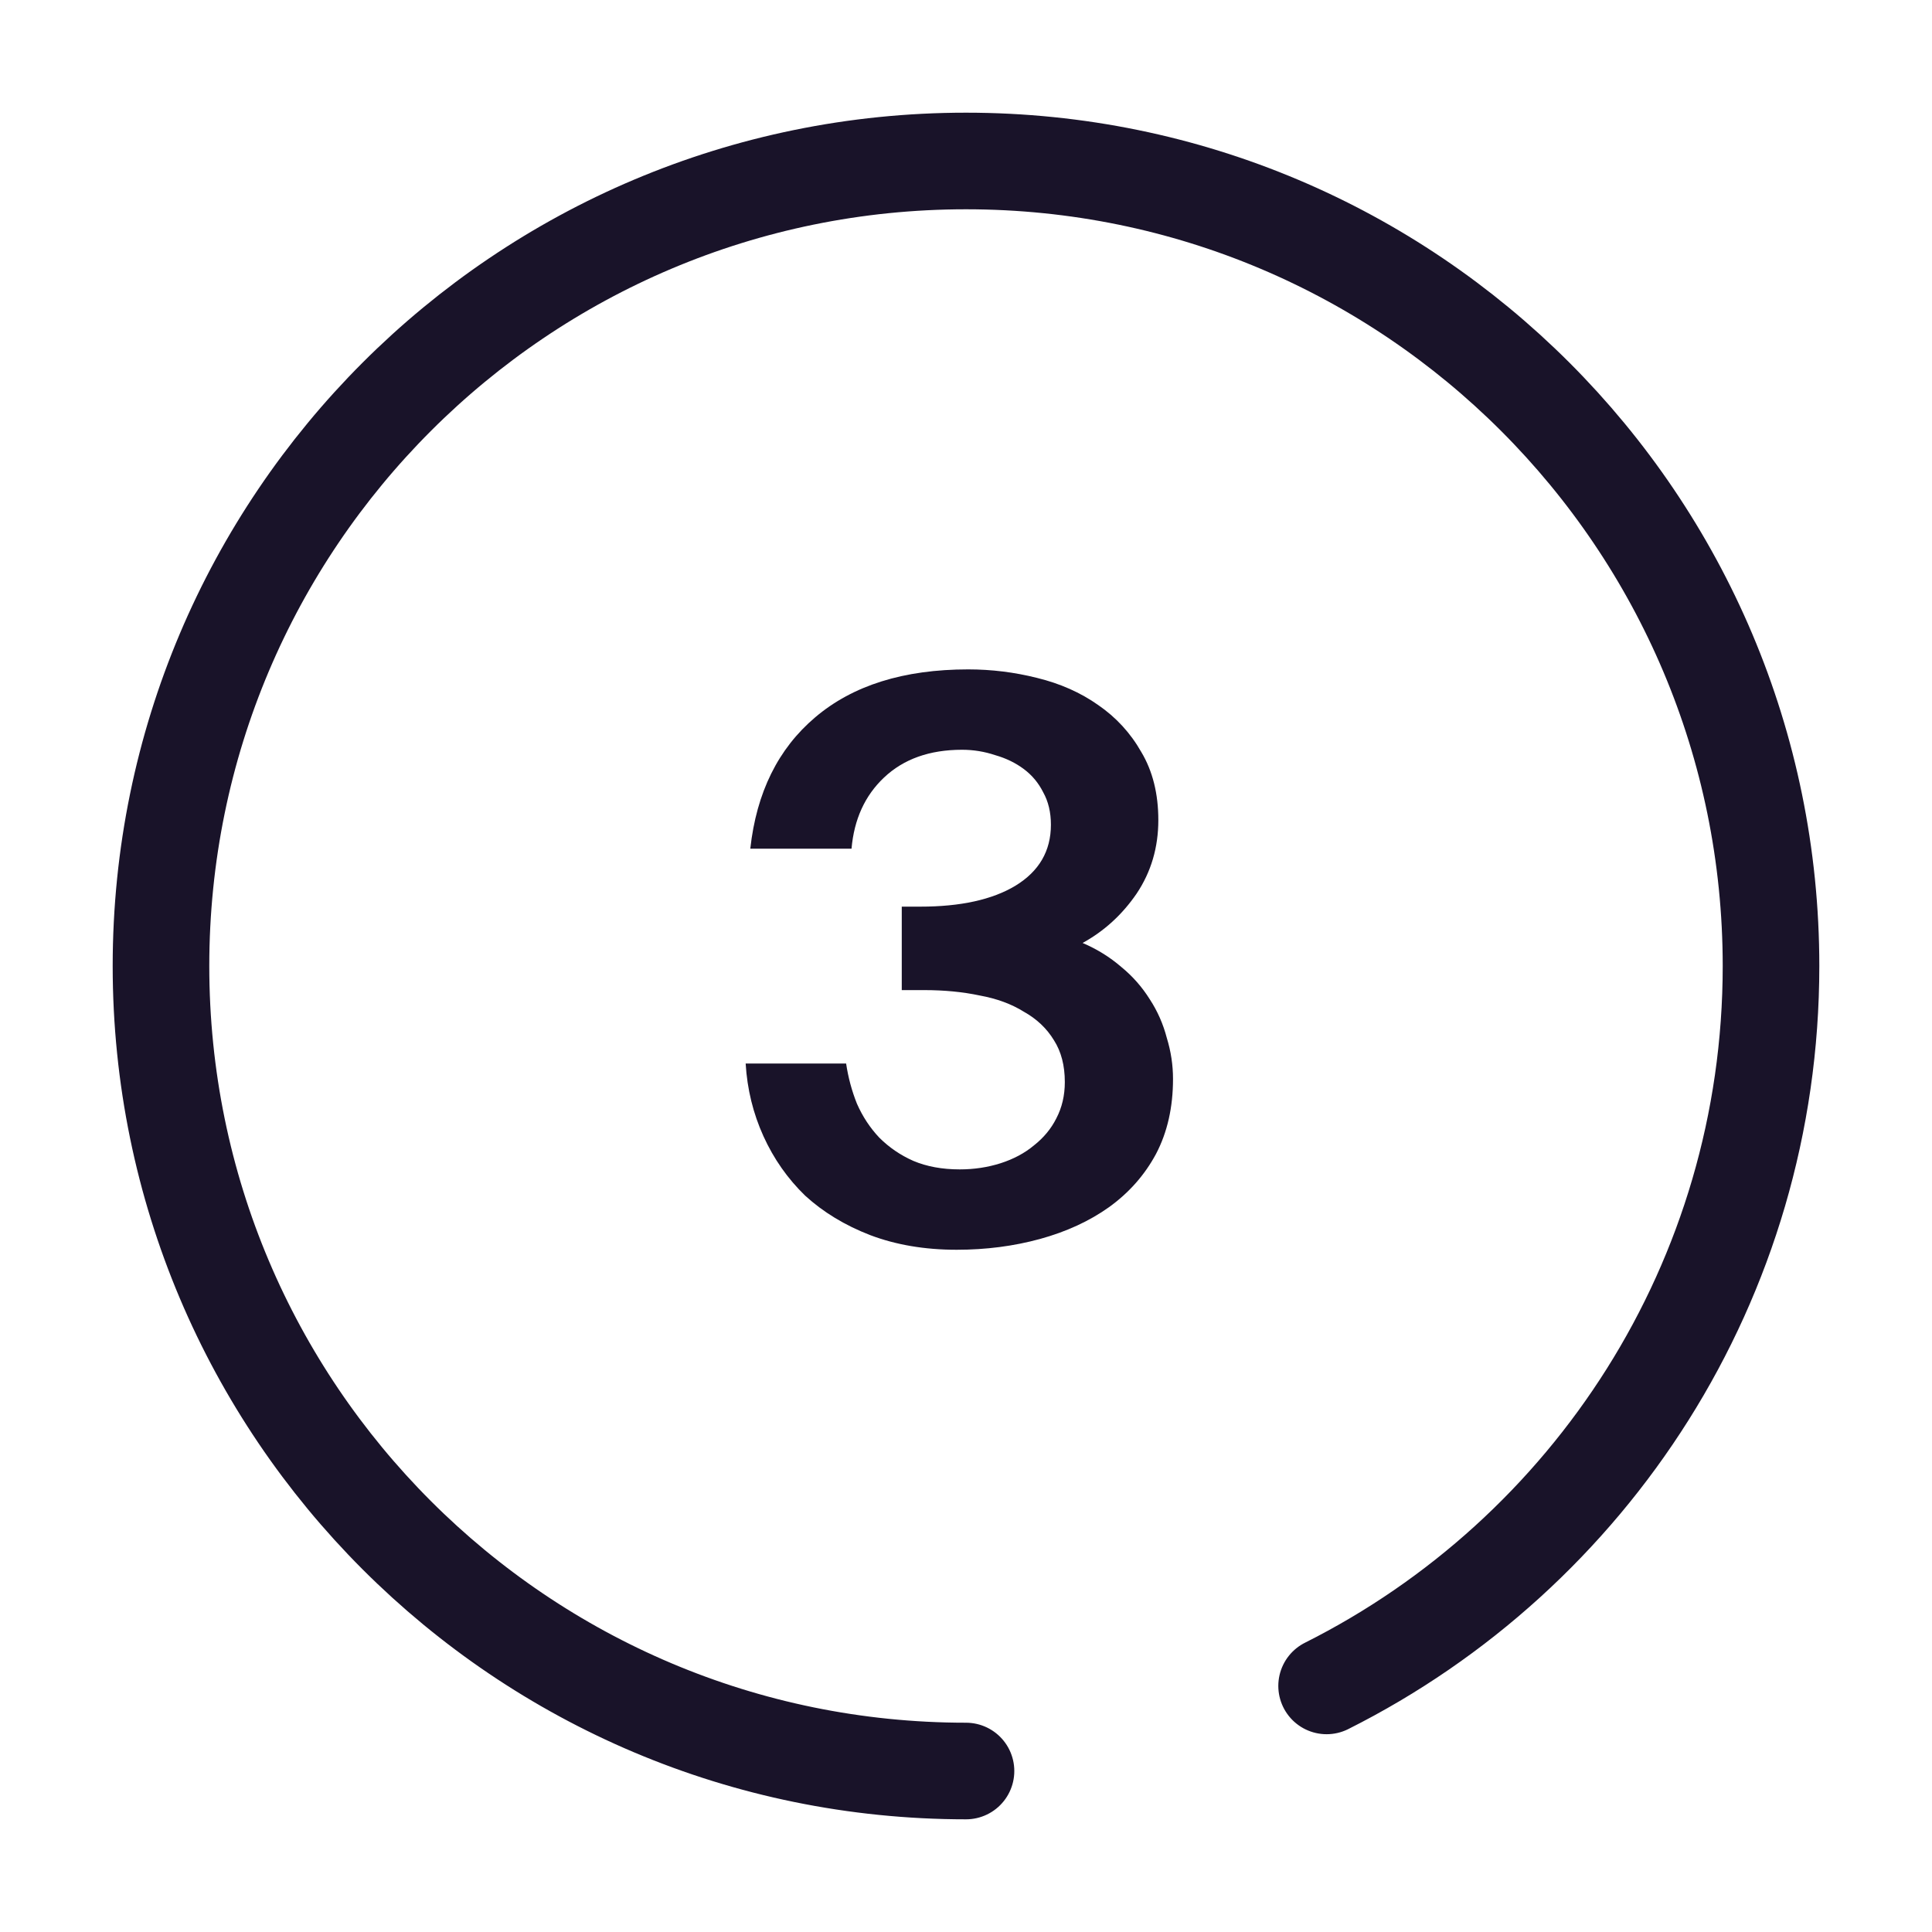 <svg width="40" height="40" viewBox="0 0 40 40" fill="none" xmlns="http://www.w3.org/2000/svg">
<path d="M27.466 34.905C32.922 32.167 36.667 26.521 36.667 20C36.667 10.795 29.205 3.333 20 3.333C10.795 3.333 3.333 10.795 3.333 20C3.333 29.205 10.795 36.667 20 36.667" stroke="#191329" stroke-width="2" stroke-linecap="round"/>
<path d="M19.87 24.211C20.169 24.211 20.451 24.168 20.718 24.083C20.985 23.997 21.214 23.875 21.406 23.715C21.609 23.555 21.763 23.368 21.87 23.155C21.987 22.931 22.046 22.68 22.046 22.403C22.046 22.061 21.971 21.773 21.822 21.539C21.673 21.293 21.465 21.096 21.198 20.947C20.942 20.787 20.638 20.675 20.286 20.611C19.934 20.536 19.55 20.499 19.134 20.499H18.67V18.771H19.054C19.886 18.771 20.542 18.627 21.022 18.339C21.513 18.04 21.758 17.619 21.758 17.075C21.758 16.819 21.705 16.595 21.598 16.403C21.502 16.211 21.369 16.051 21.198 15.923C21.027 15.795 20.83 15.699 20.606 15.635C20.382 15.56 20.153 15.523 19.918 15.523C19.246 15.523 18.707 15.715 18.302 16.099C17.907 16.472 17.683 16.963 17.63 17.571H15.534C15.662 16.408 16.11 15.501 16.878 14.851C17.657 14.189 18.713 13.859 20.046 13.859C20.526 13.859 21.001 13.917 21.47 14.035C21.95 14.152 22.371 14.339 22.734 14.595C23.107 14.851 23.406 15.176 23.63 15.571C23.865 15.965 23.982 16.435 23.982 16.979C23.982 17.544 23.833 18.051 23.534 18.499C23.235 18.936 22.862 19.277 22.414 19.523C22.713 19.651 22.979 19.816 23.214 20.019C23.449 20.211 23.646 20.435 23.806 20.691C23.966 20.936 24.083 21.203 24.158 21.491C24.243 21.768 24.286 22.051 24.286 22.339C24.286 22.925 24.169 23.443 23.934 23.891C23.699 24.328 23.374 24.696 22.958 24.995C22.553 25.283 22.078 25.501 21.534 25.651C20.99 25.8 20.414 25.875 19.806 25.875C19.145 25.875 18.547 25.773 18.014 25.571C17.491 25.368 17.043 25.096 16.67 24.755C16.307 24.403 16.019 23.992 15.806 23.523C15.593 23.053 15.47 22.552 15.438 22.019H17.518C17.561 22.307 17.635 22.584 17.742 22.851C17.859 23.117 18.014 23.352 18.206 23.555C18.409 23.757 18.643 23.917 18.91 24.035C19.187 24.152 19.507 24.211 19.87 24.211Z" fill="#191329"/>
</svg>
